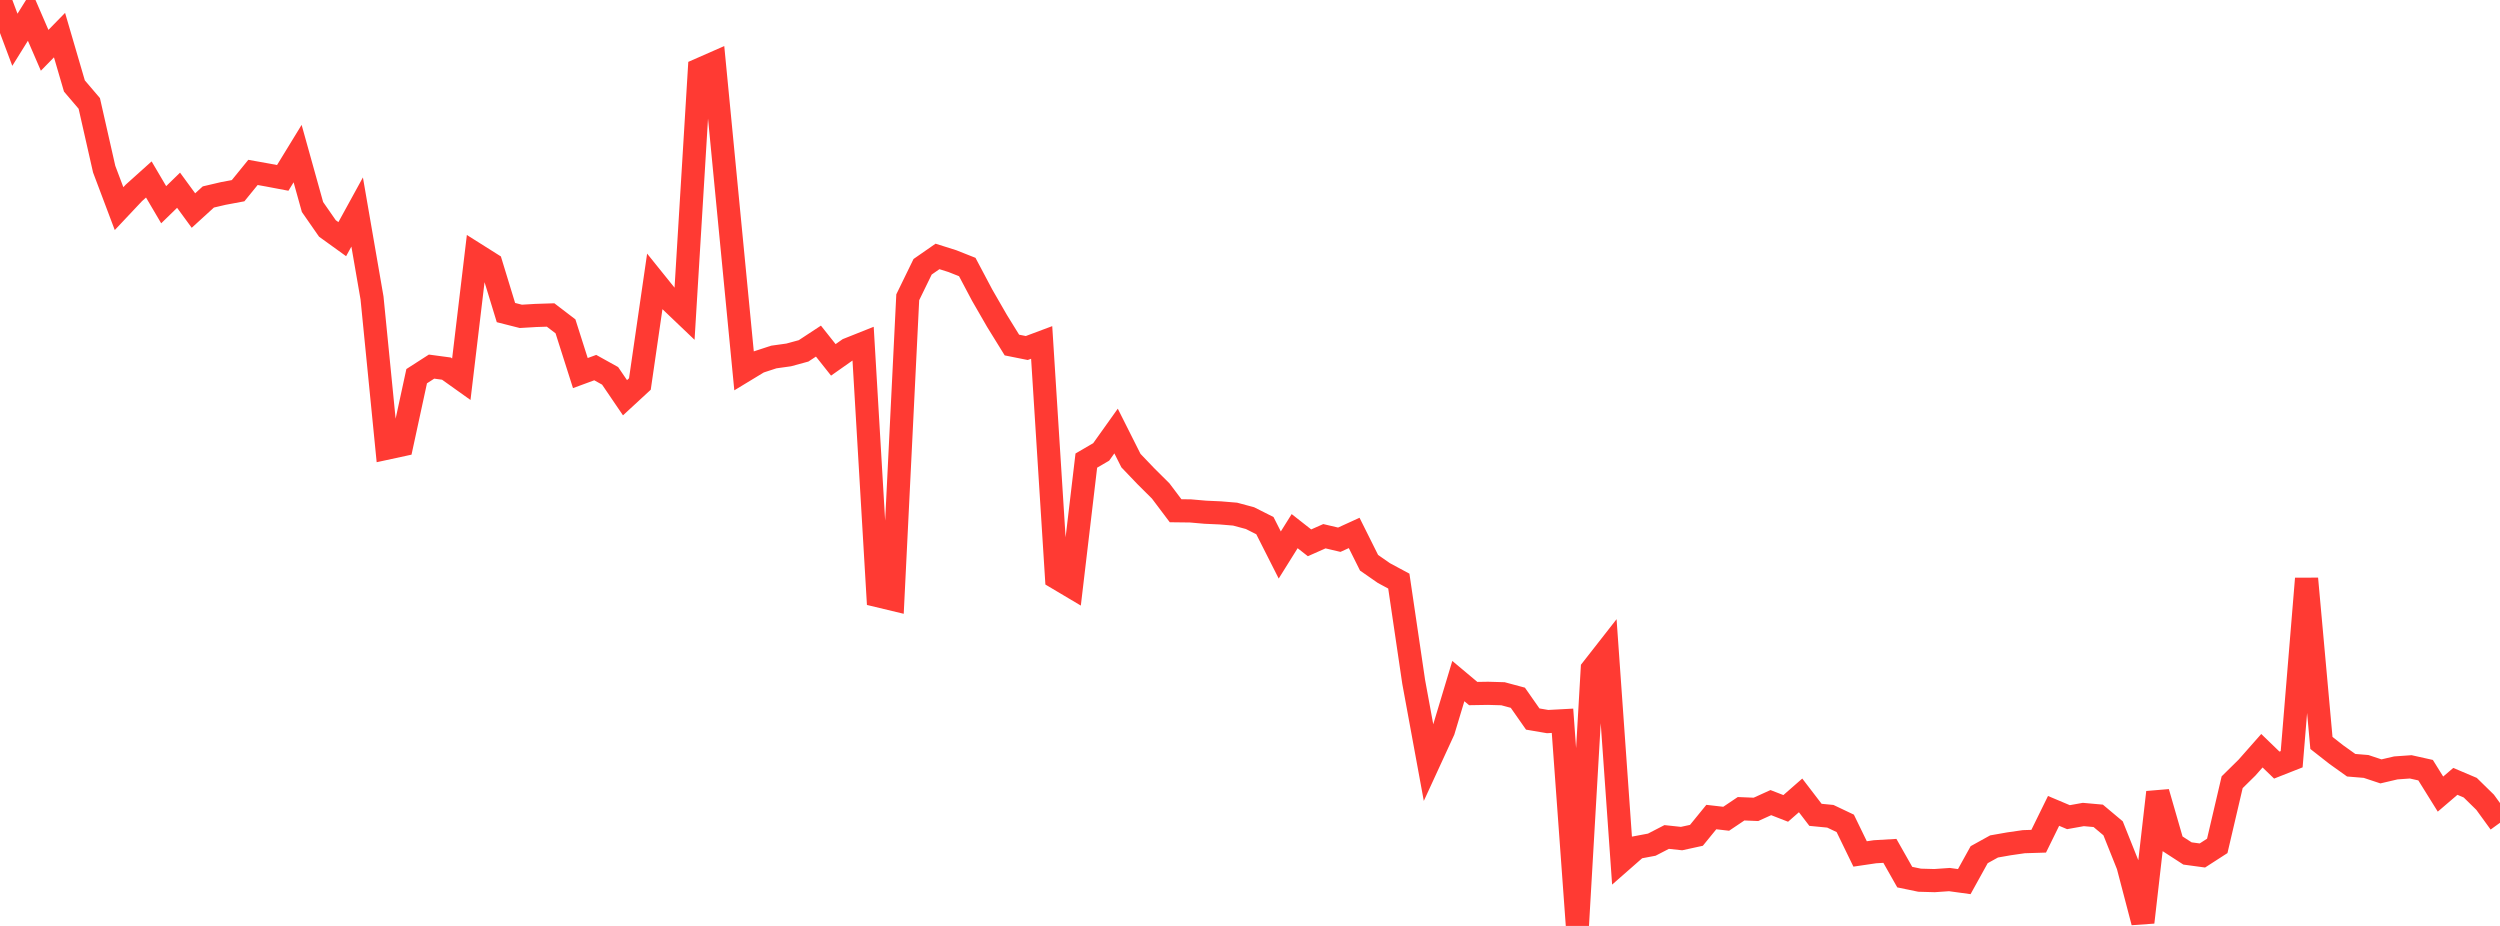 <?xml version="1.0" standalone="no"?>
<!DOCTYPE svg PUBLIC "-//W3C//DTD SVG 1.1//EN" "http://www.w3.org/Graphics/SVG/1.1/DTD/svg11.dtd">

<svg width="135" height="50" viewBox="0 0 135 50" preserveAspectRatio="none" 
  xmlns="http://www.w3.org/2000/svg"
  xmlns:xlink="http://www.w3.org/1999/xlink">


<polyline points="0.0, 0.0 0.804, 2.148 1.607, 0.858 2.411, 2.717 3.214, 1.896 4.018, 4.643 4.821, 5.585 5.625, 9.133 6.429, 11.266 7.232, 10.413 8.036, 9.691 8.839, 11.055 9.643, 10.272 10.446, 11.37 11.25, 10.636 12.054, 10.448 12.857, 10.298 13.661, 9.31 14.464, 9.454 15.268, 9.606 16.071, 8.294 16.875, 11.178 17.679, 12.335 18.482, 12.914 19.286, 11.448 20.089, 16.089 20.893, 24.2 21.696, 24.026 22.5, 20.314 23.304, 19.797 24.107, 19.905 24.911, 20.478 25.714, 13.745 26.518, 14.252 27.321, 16.879 28.125, 17.083 28.929, 17.035 29.732, 17.009 30.536, 17.623 31.339, 20.146 32.143, 19.85 32.946, 20.296 33.75, 21.478 34.554, 20.736 35.357, 15.204 36.161, 16.203 36.964, 16.969 37.768, 3.76 38.571, 3.407 39.375, 11.725 40.179, 20.028 40.982, 19.541 41.786, 19.278 42.589, 19.166 43.393, 18.947 44.196, 18.42 45.0, 19.433 45.804, 18.867 46.607, 18.547 47.411, 32.168 48.214, 32.361 49.018, 16.053 49.821, 14.406 50.625, 13.847 51.429, 14.101 52.232, 14.419 53.036, 15.937 53.839, 17.331 54.643, 18.632 55.446, 18.793 56.25, 18.492 57.054, 31.196 57.857, 31.673 58.661, 24.872 59.464, 24.404 60.268, 23.276 61.071, 24.873 61.875, 25.714 62.679, 26.514 63.482, 27.58 64.286, 27.59 65.089, 27.66 65.893, 27.696 66.696, 27.763 67.5, 27.979 68.304, 28.384 69.107, 29.97 69.911, 28.682 70.714, 29.312 71.518, 28.956 72.321, 29.145 73.125, 28.778 73.929, 30.389 74.732, 30.947 75.536, 31.379 76.339, 36.822 77.143, 41.195 77.946, 39.45 78.75, 36.778 79.554, 37.452 80.357, 37.439 81.161, 37.462 81.964, 37.678 82.768, 38.828 83.571, 38.965 84.375, 38.922 85.179, 50.0 85.982, 36.129 86.786, 35.101 87.589, 46.468 88.393, 45.763 89.196, 45.612 90.0, 45.197 90.804, 45.283 91.607, 45.108 92.411, 44.121 93.214, 44.213 94.018, 43.673 94.821, 43.706 95.625, 43.341 96.429, 43.654 97.232, 42.951 98.036, 44.001 98.839, 44.079 99.643, 44.461 100.446, 46.113 101.25, 45.994 102.054, 45.947 102.857, 47.365 103.661, 47.531 104.464, 47.553 105.268, 47.497 106.071, 47.607 106.875, 46.153 107.679, 45.708 108.482, 45.567 109.286, 45.451 110.089, 45.426 110.893, 43.788 111.696, 44.127 112.5, 43.983 113.304, 44.055 114.107, 44.729 114.911, 46.74 115.714, 49.804 116.518, 42.784 117.321, 45.566 118.125, 46.087 118.929, 46.196 119.732, 45.678 120.536, 42.241 121.339, 41.45 122.143, 40.539 122.946, 41.315 123.75, 40.998 124.554, 31.247 125.357, 40.119 126.161, 40.749 126.964, 41.322 127.768, 41.388 128.571, 41.655 129.375, 41.467 130.179, 41.41 130.982, 41.589 131.786, 42.881 132.589, 42.194 133.393, 42.535 134.196, 43.321 135.0, 44.429" fill="none" stroke="#ff3a33" stroke-width="1.25"/>

</svg>